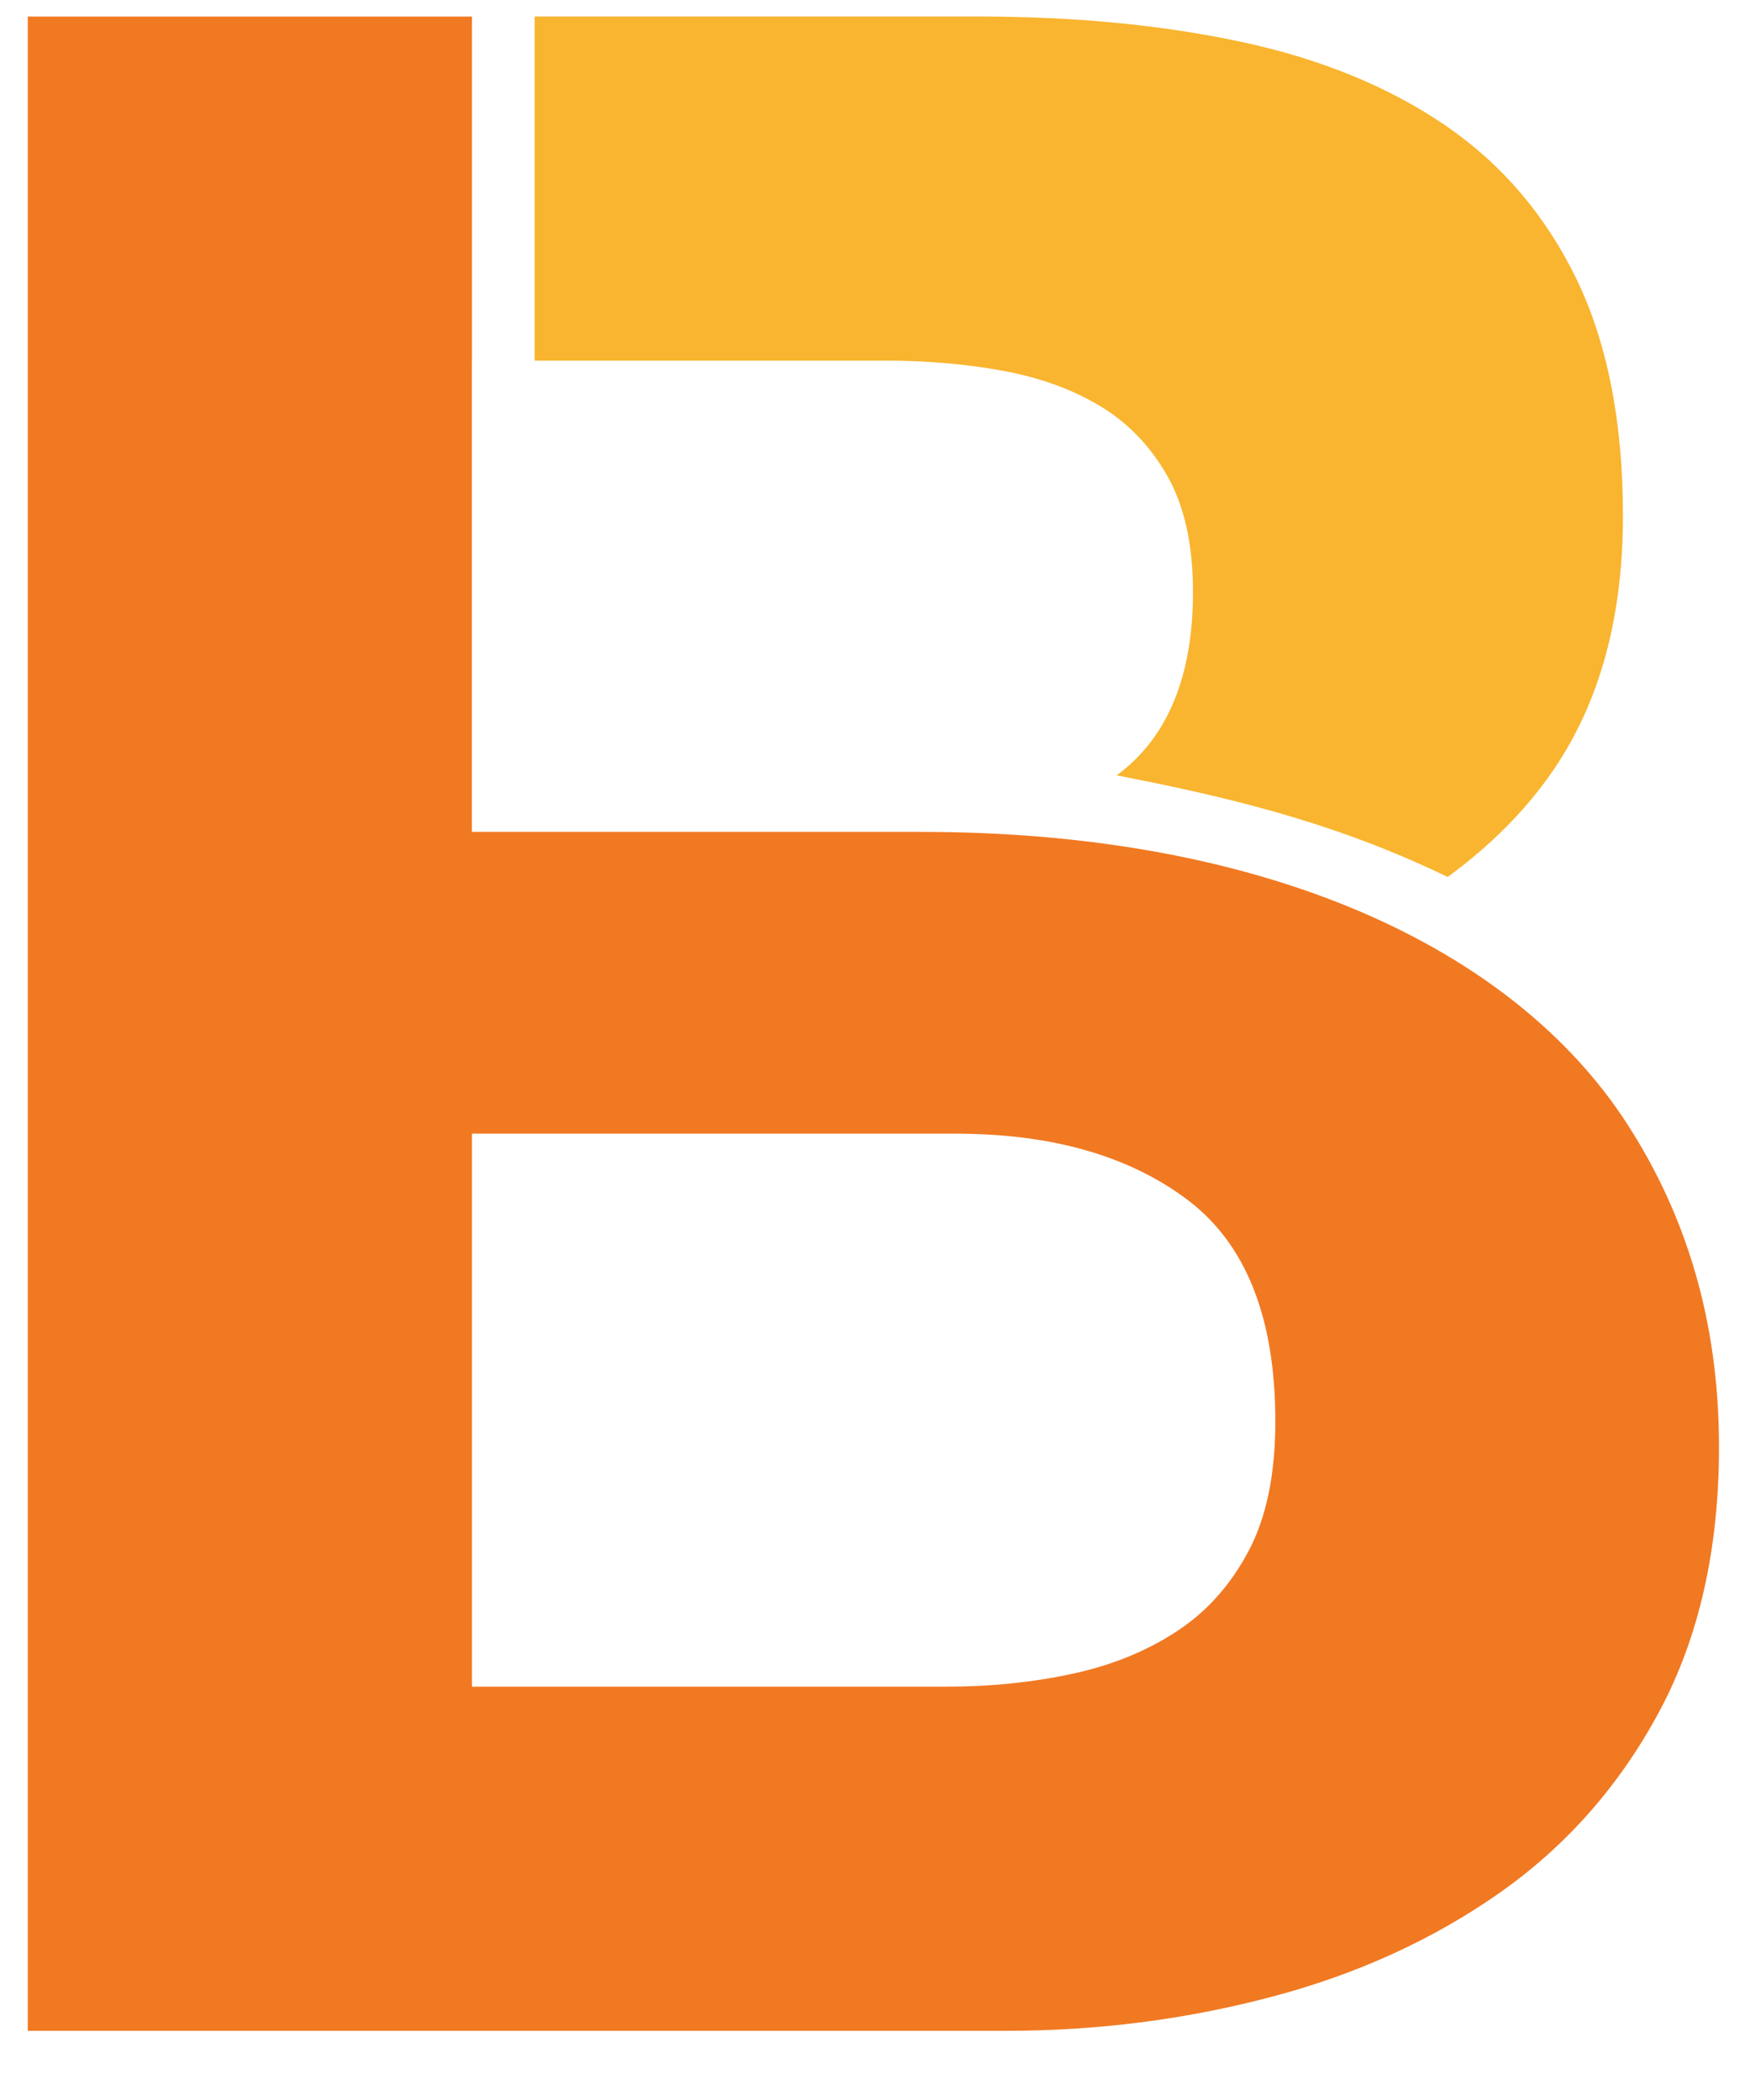 <svg width="60" height="72" viewBox="0 0 60 72" fill="none" xmlns="http://www.w3.org/2000/svg">
<g clip-path="url(#clip0_1489_64064)">
<path d="M18.327 12.366L30.43 12.366C31.789 12.366 33.097 12.479 34.358 12.708C35.619 12.937 36.735 13.334 37.705 13.914C38.675 14.494 39.449 15.303 40.03 16.331C40.611 17.36 40.902 18.683 40.902 20.296C40.902 23.199 40.03 25.299 38.286 26.584C42.777 27.449 46.11 28.37 49.635 30.067C51.111 28.987 52.33 27.767 53.268 26.388C54.852 24.064 55.644 21.165 55.644 17.682C55.644 14.461 55.11 11.754 54.046 9.556C52.977 7.364 51.477 5.61 49.536 4.287C47.6 2.969 45.271 2.015 42.557 1.435C39.843 0.855 36.833 0.566 33.538 0.566L18.331 0.566L18.331 12.366L18.327 12.366Z" fill="#F9B52F"/>
<path d="M31.599 28.522L16.177 28.522L16.177 12.368L16.182 12.368L16.182 0.568L0.952 0.568L0.952 69.628L34.506 69.628C37.609 69.628 40.628 69.245 43.572 68.469C46.511 67.697 49.131 66.501 51.423 64.892C53.715 63.279 55.544 61.199 56.903 58.655C58.262 56.107 58.937 53.091 58.937 49.608C58.937 45.293 57.808 41.655 55.787 38.532C51.887 32.505 43.426 28.522 31.59 28.522L31.599 28.522ZM42.803 53.185C42.189 54.349 41.364 55.27 40.328 55.943C39.292 56.621 38.096 57.103 36.742 57.393C35.382 57.683 33.962 57.828 32.476 57.828L16.182 57.828L16.182 38.869L32.767 38.869C36.067 38.869 38.715 39.631 40.721 41.141C42.723 42.656 43.726 45.185 43.726 48.734C43.726 50.539 43.422 52.021 42.807 53.18L42.803 53.185Z" fill="#F17922"/>
</g>
<defs>
<clipPath id="clip0_1489_64064">
<rect width="60" height="71.111" fill="white"/>
</clipPath>
</defs>
</svg>
